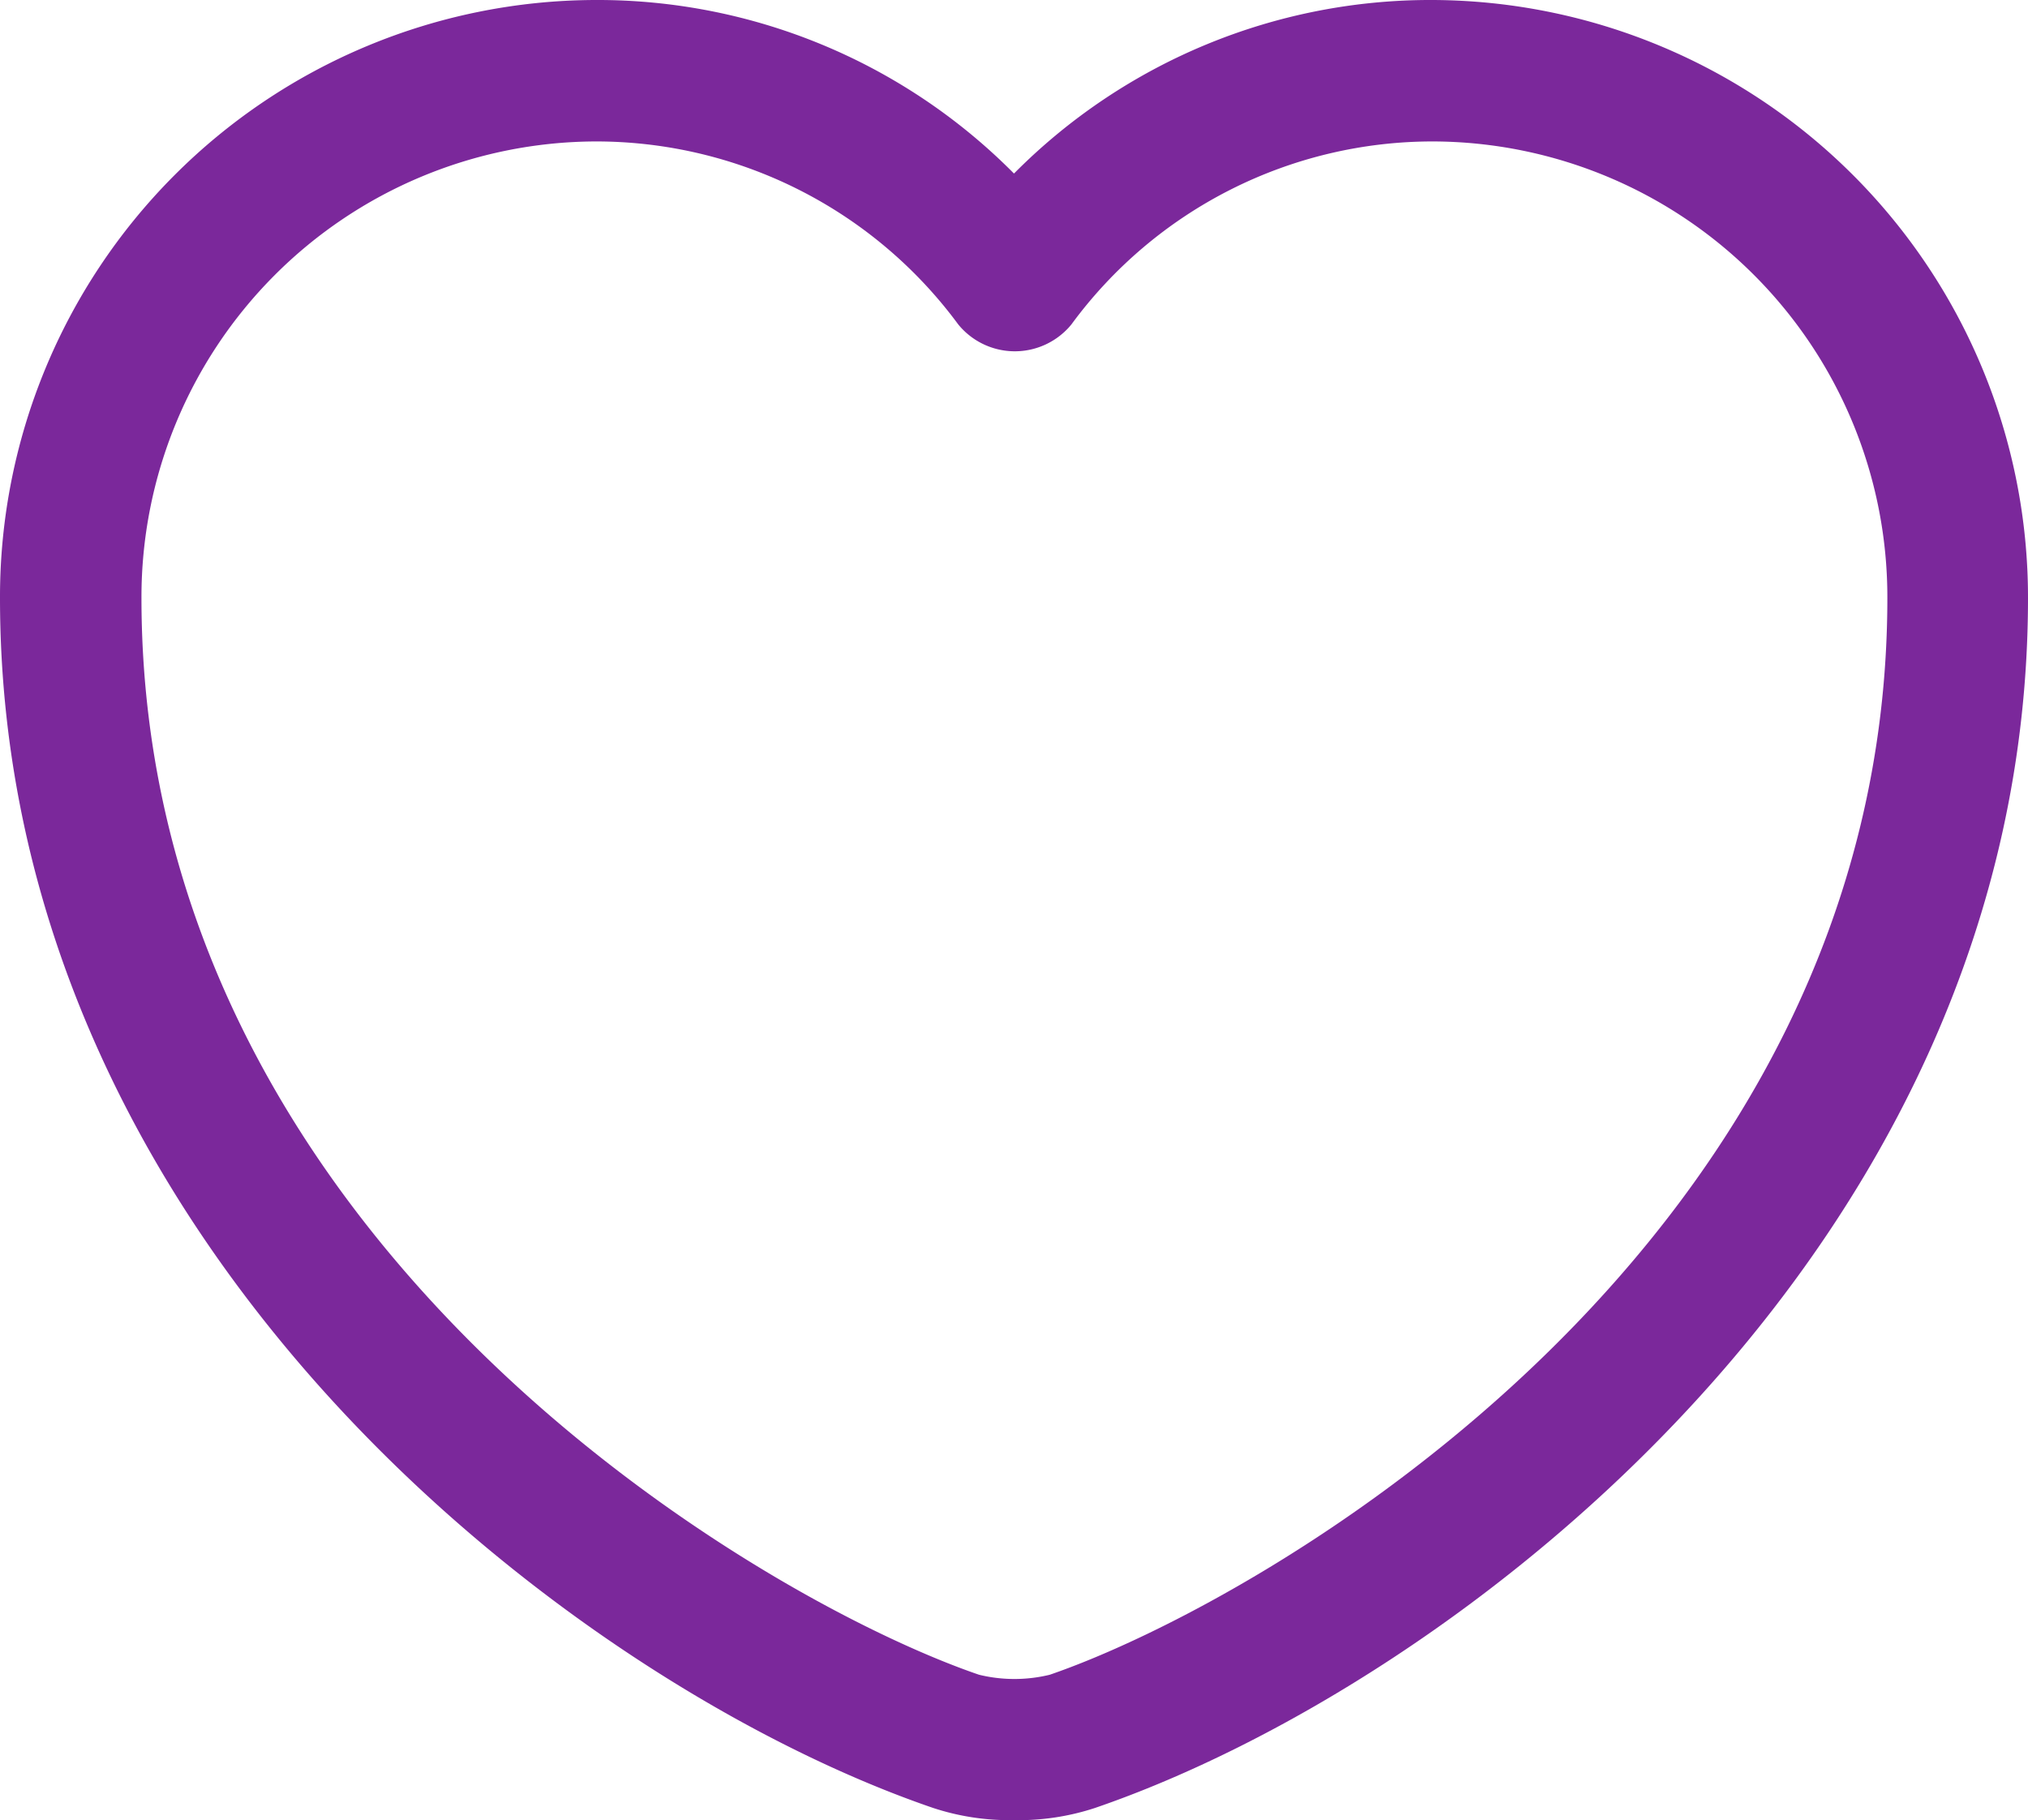<?xml version="1.0" encoding="UTF-8"?>
<svg xmlns="http://www.w3.org/2000/svg" width="39.164" height="35.156" viewBox="0 0 39.164 35.156">
  <path id="Vector" d="M19.582,35.156a4.715,4.715,0,0,1-1.567-.237C11.057,32.533,0,24.063,0,11.549A11.529,11.529,0,0,1,11.494,0a11.32,11.32,0,0,1,8.088,3.352A11.32,11.32,0,0,1,27.67,0,11.541,11.541,0,0,1,39.164,11.549c0,12.532-11.057,20.984-18.015,23.371A4.715,4.715,0,0,1,19.582,35.156ZM11.494,2.732a8.8,8.8,0,0,0-8.762,8.816c0,12.441,11.968,19.363,16.175,20.8a2.887,2.887,0,0,0,1.366,0c4.19-1.439,16.175-8.343,16.175-20.8a8.8,8.8,0,0,0-8.762-8.816,8.655,8.655,0,0,0-6.995,3.534,1.41,1.41,0,0,1-2.186,0A8.689,8.689,0,0,0,11.494,2.732Z" fill="#7b289b"></path>
</svg>
